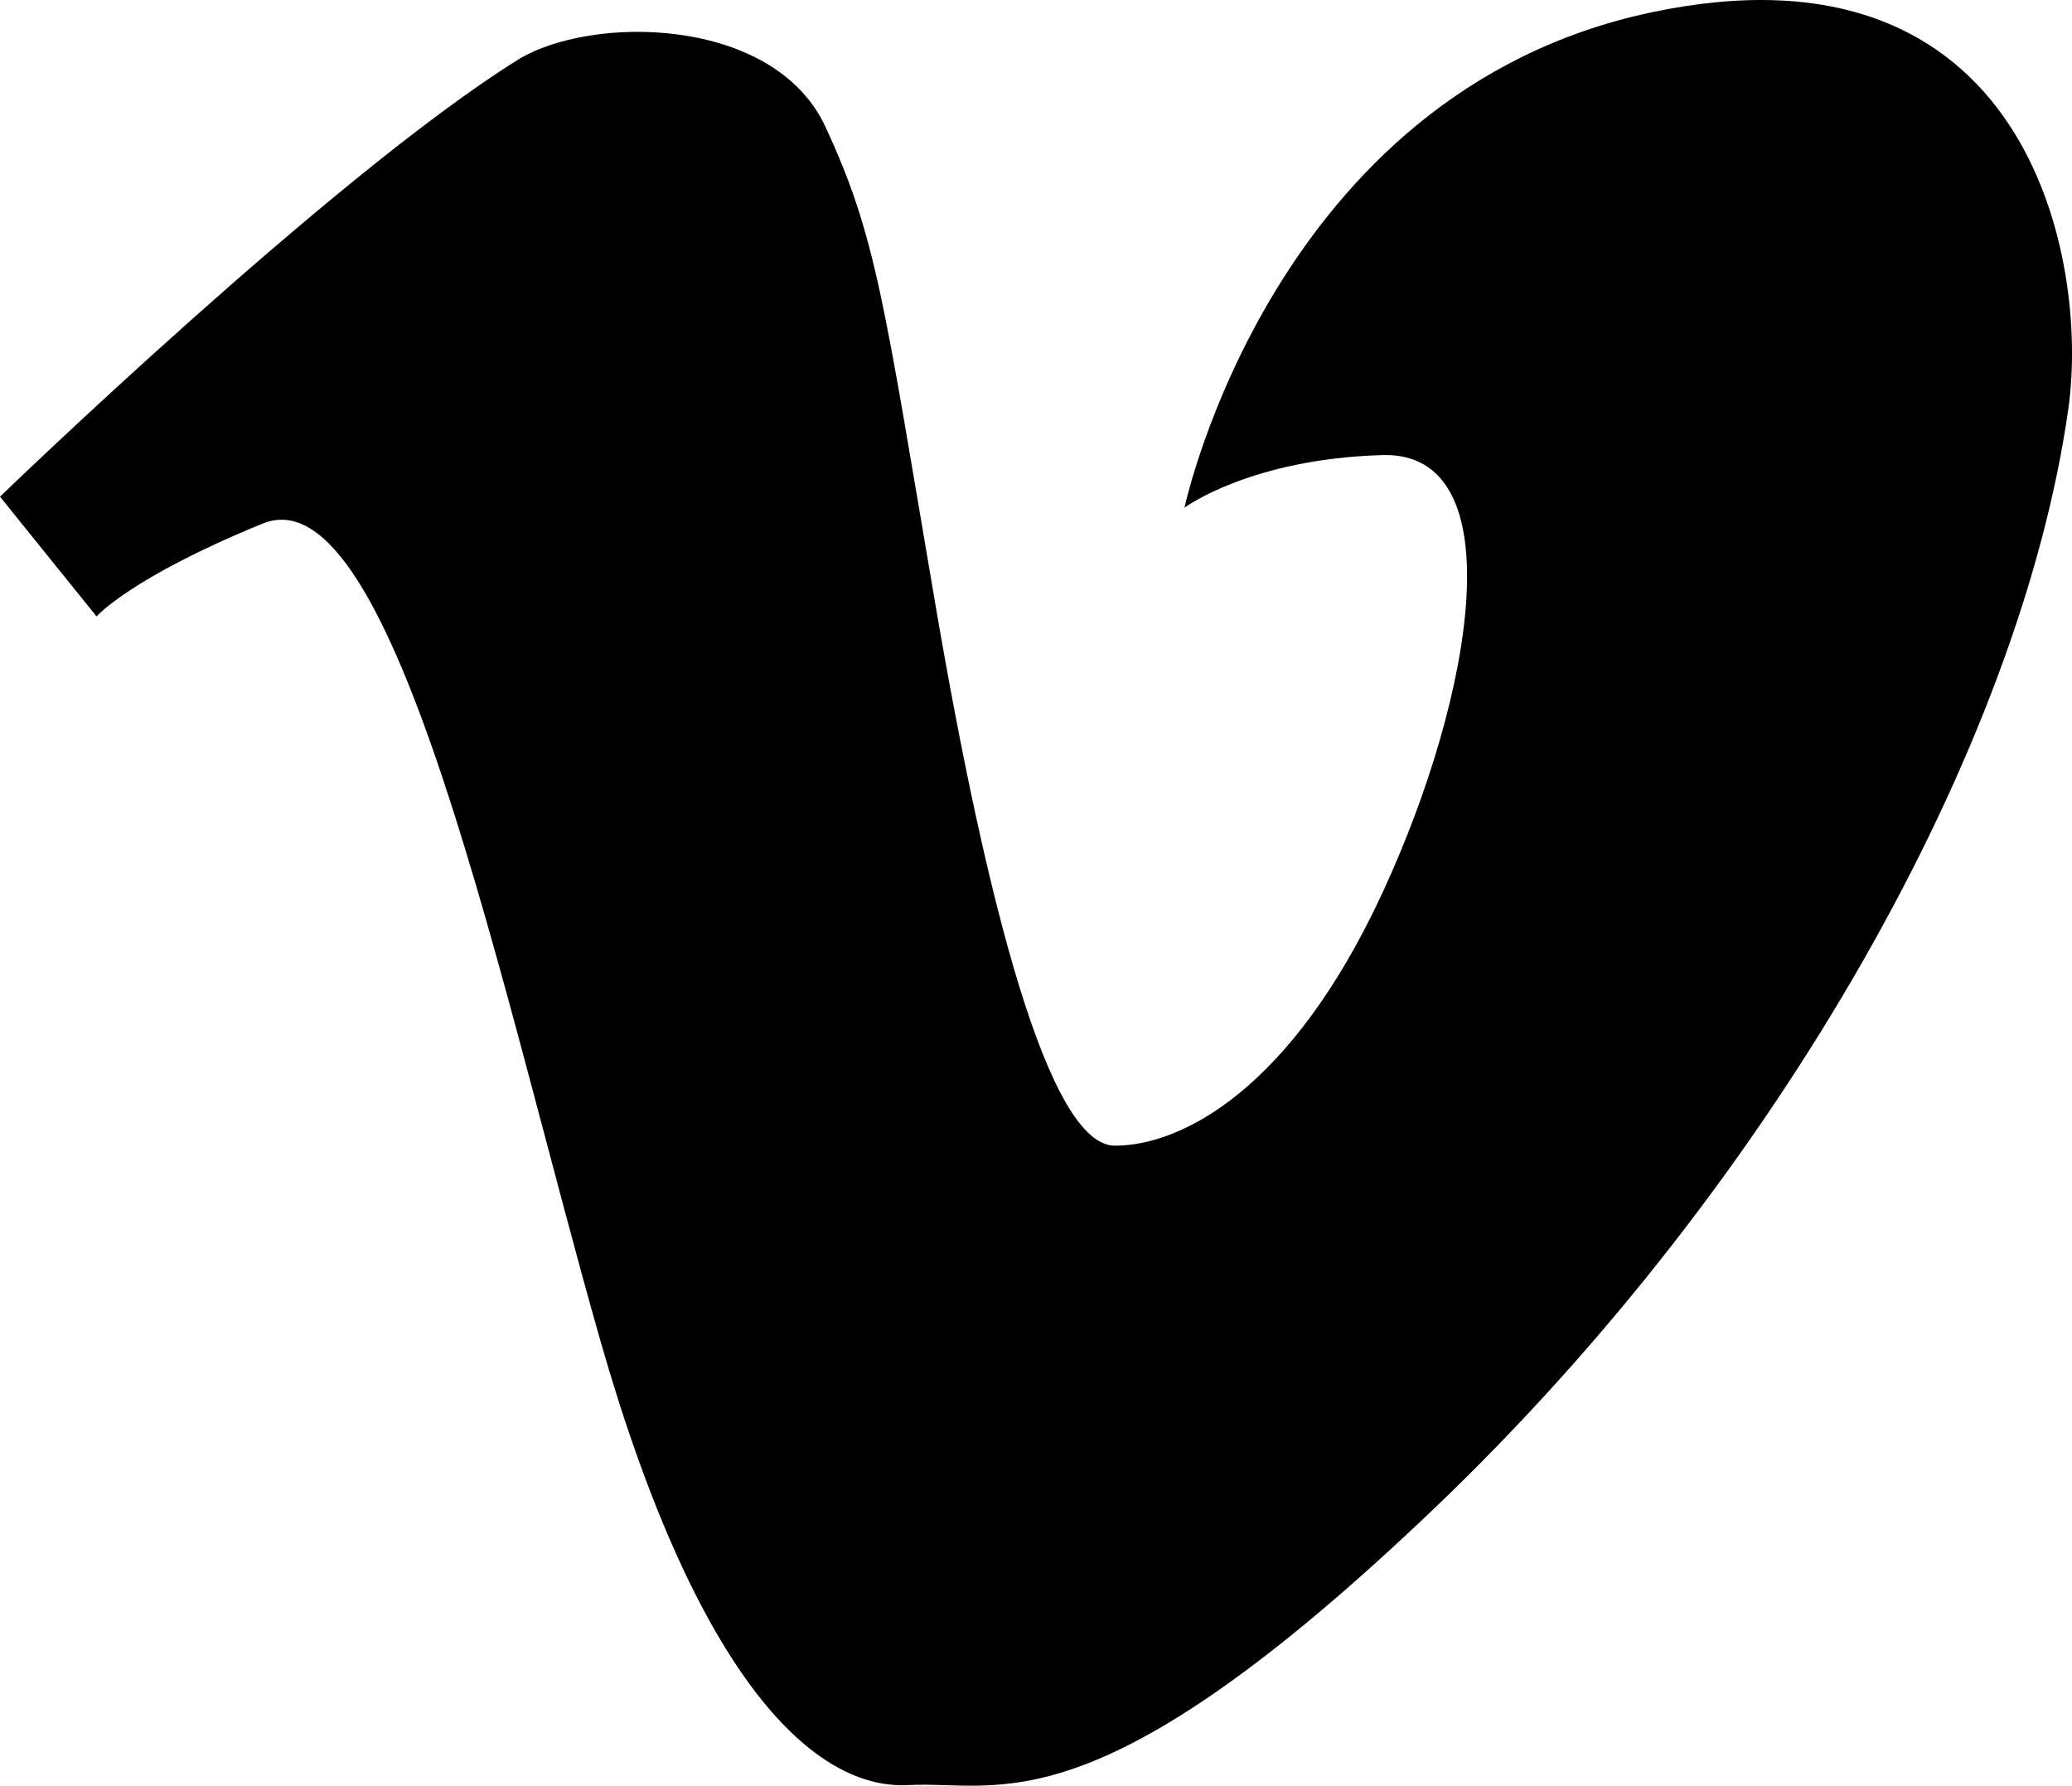 <svg xmlns="http://www.w3.org/2000/svg" viewBox="0 0 25 21.546" id="vimeo-logo"><path d="M0,5.993c0,0,3.997-3.864,6.239-5.266c0.89-0.556,3.097-0.531,3.717,0.796c0.619,1.327,0.708,2.124,1.327,5.752c0.619,3.628,1.372,6.549,2.168,6.549s2.124-0.664,3.23-3.053s1.593-5.325,0-5.28s-2.389,0.634-2.389,0.634s1.062-5,5.62-5.973s5.299,2.978,5.044,4.779c-0.575,4.071-3.496,9.292-7.625,13.245s-5.251,3.304-6.372,3.363C9.838,21.598,8.422,20.3,7.242,16.17S4.764,5.668,3.171,6.317S1.165,7.438,1.165,7.438L0,5.993z"></path></svg>